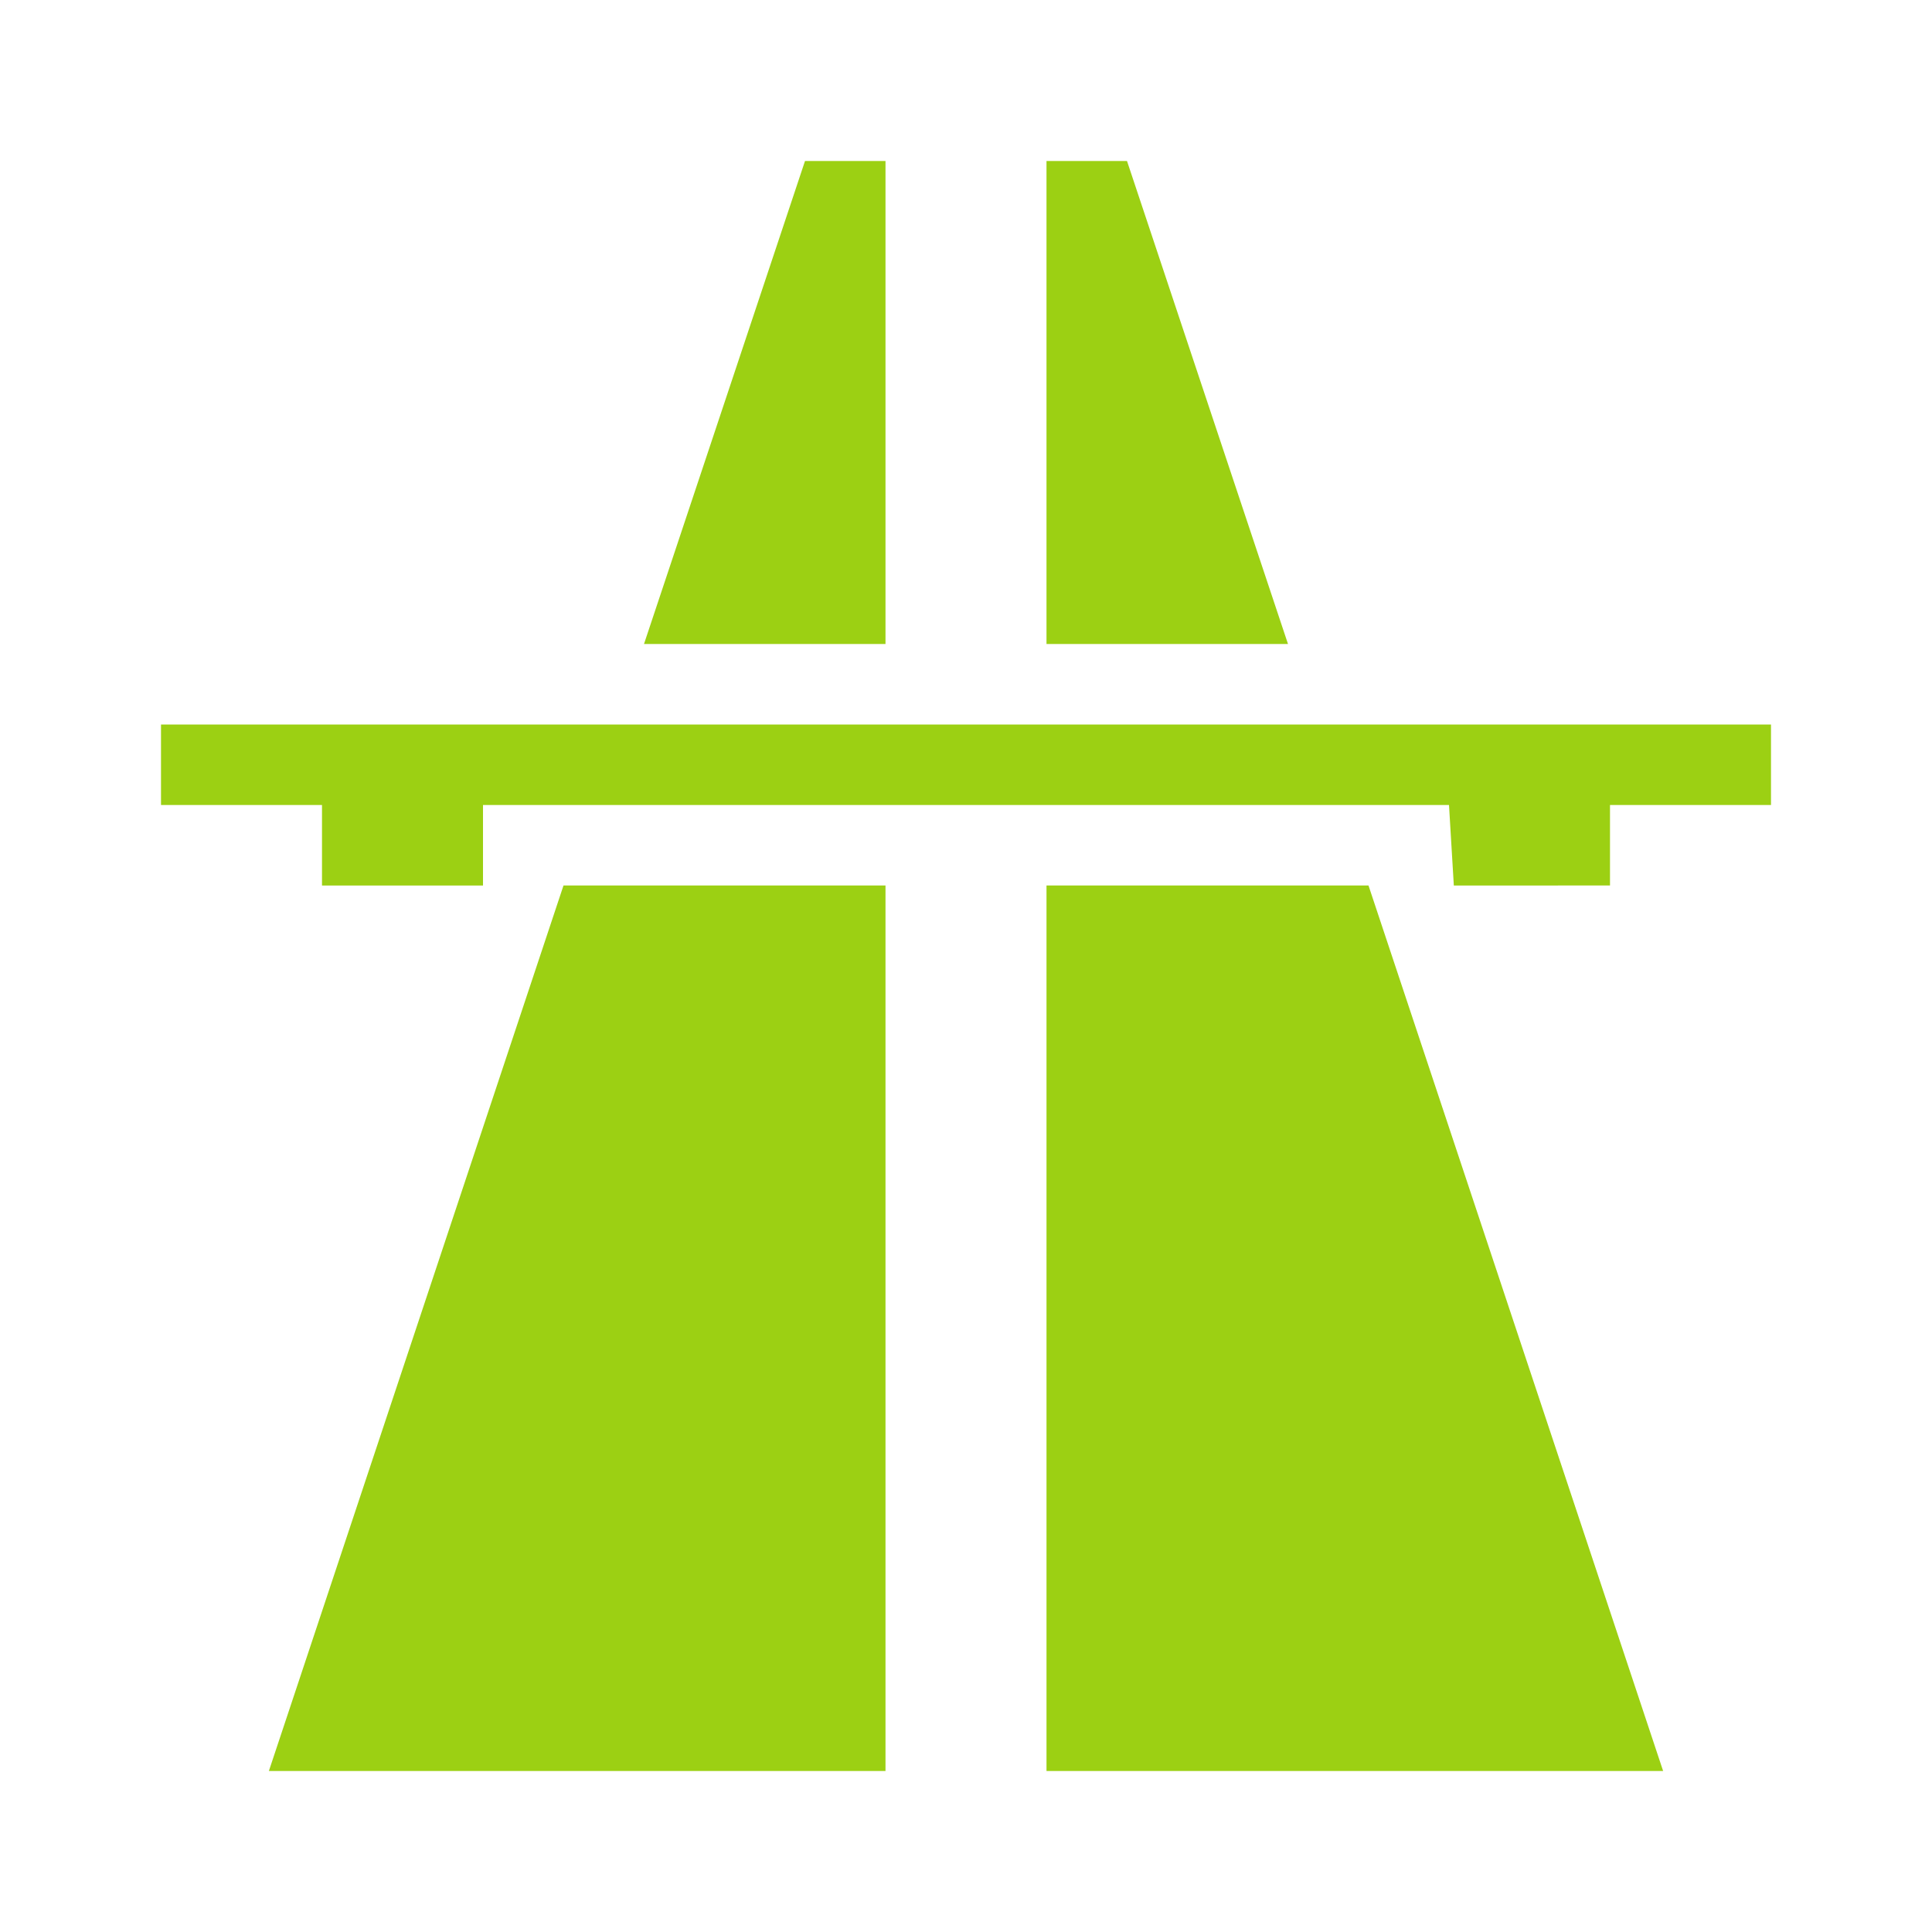 <?xml version="1.0" encoding="UTF-8"?>
<svg xmlns="http://www.w3.org/2000/svg" width="512" height="512" viewBox="0 0 24 24">
  <path fill="#9cd013" d="M10 2L8 8h3V2h-1m3 0v6h3l-2-6h-1M2 9v1h2v1h2v-1h12l.06 1H20v-1h2V9H2m5 2L3.34 22H11V11H7m6 0v11h7.66L17 11h-4Z"></path>
</svg>
